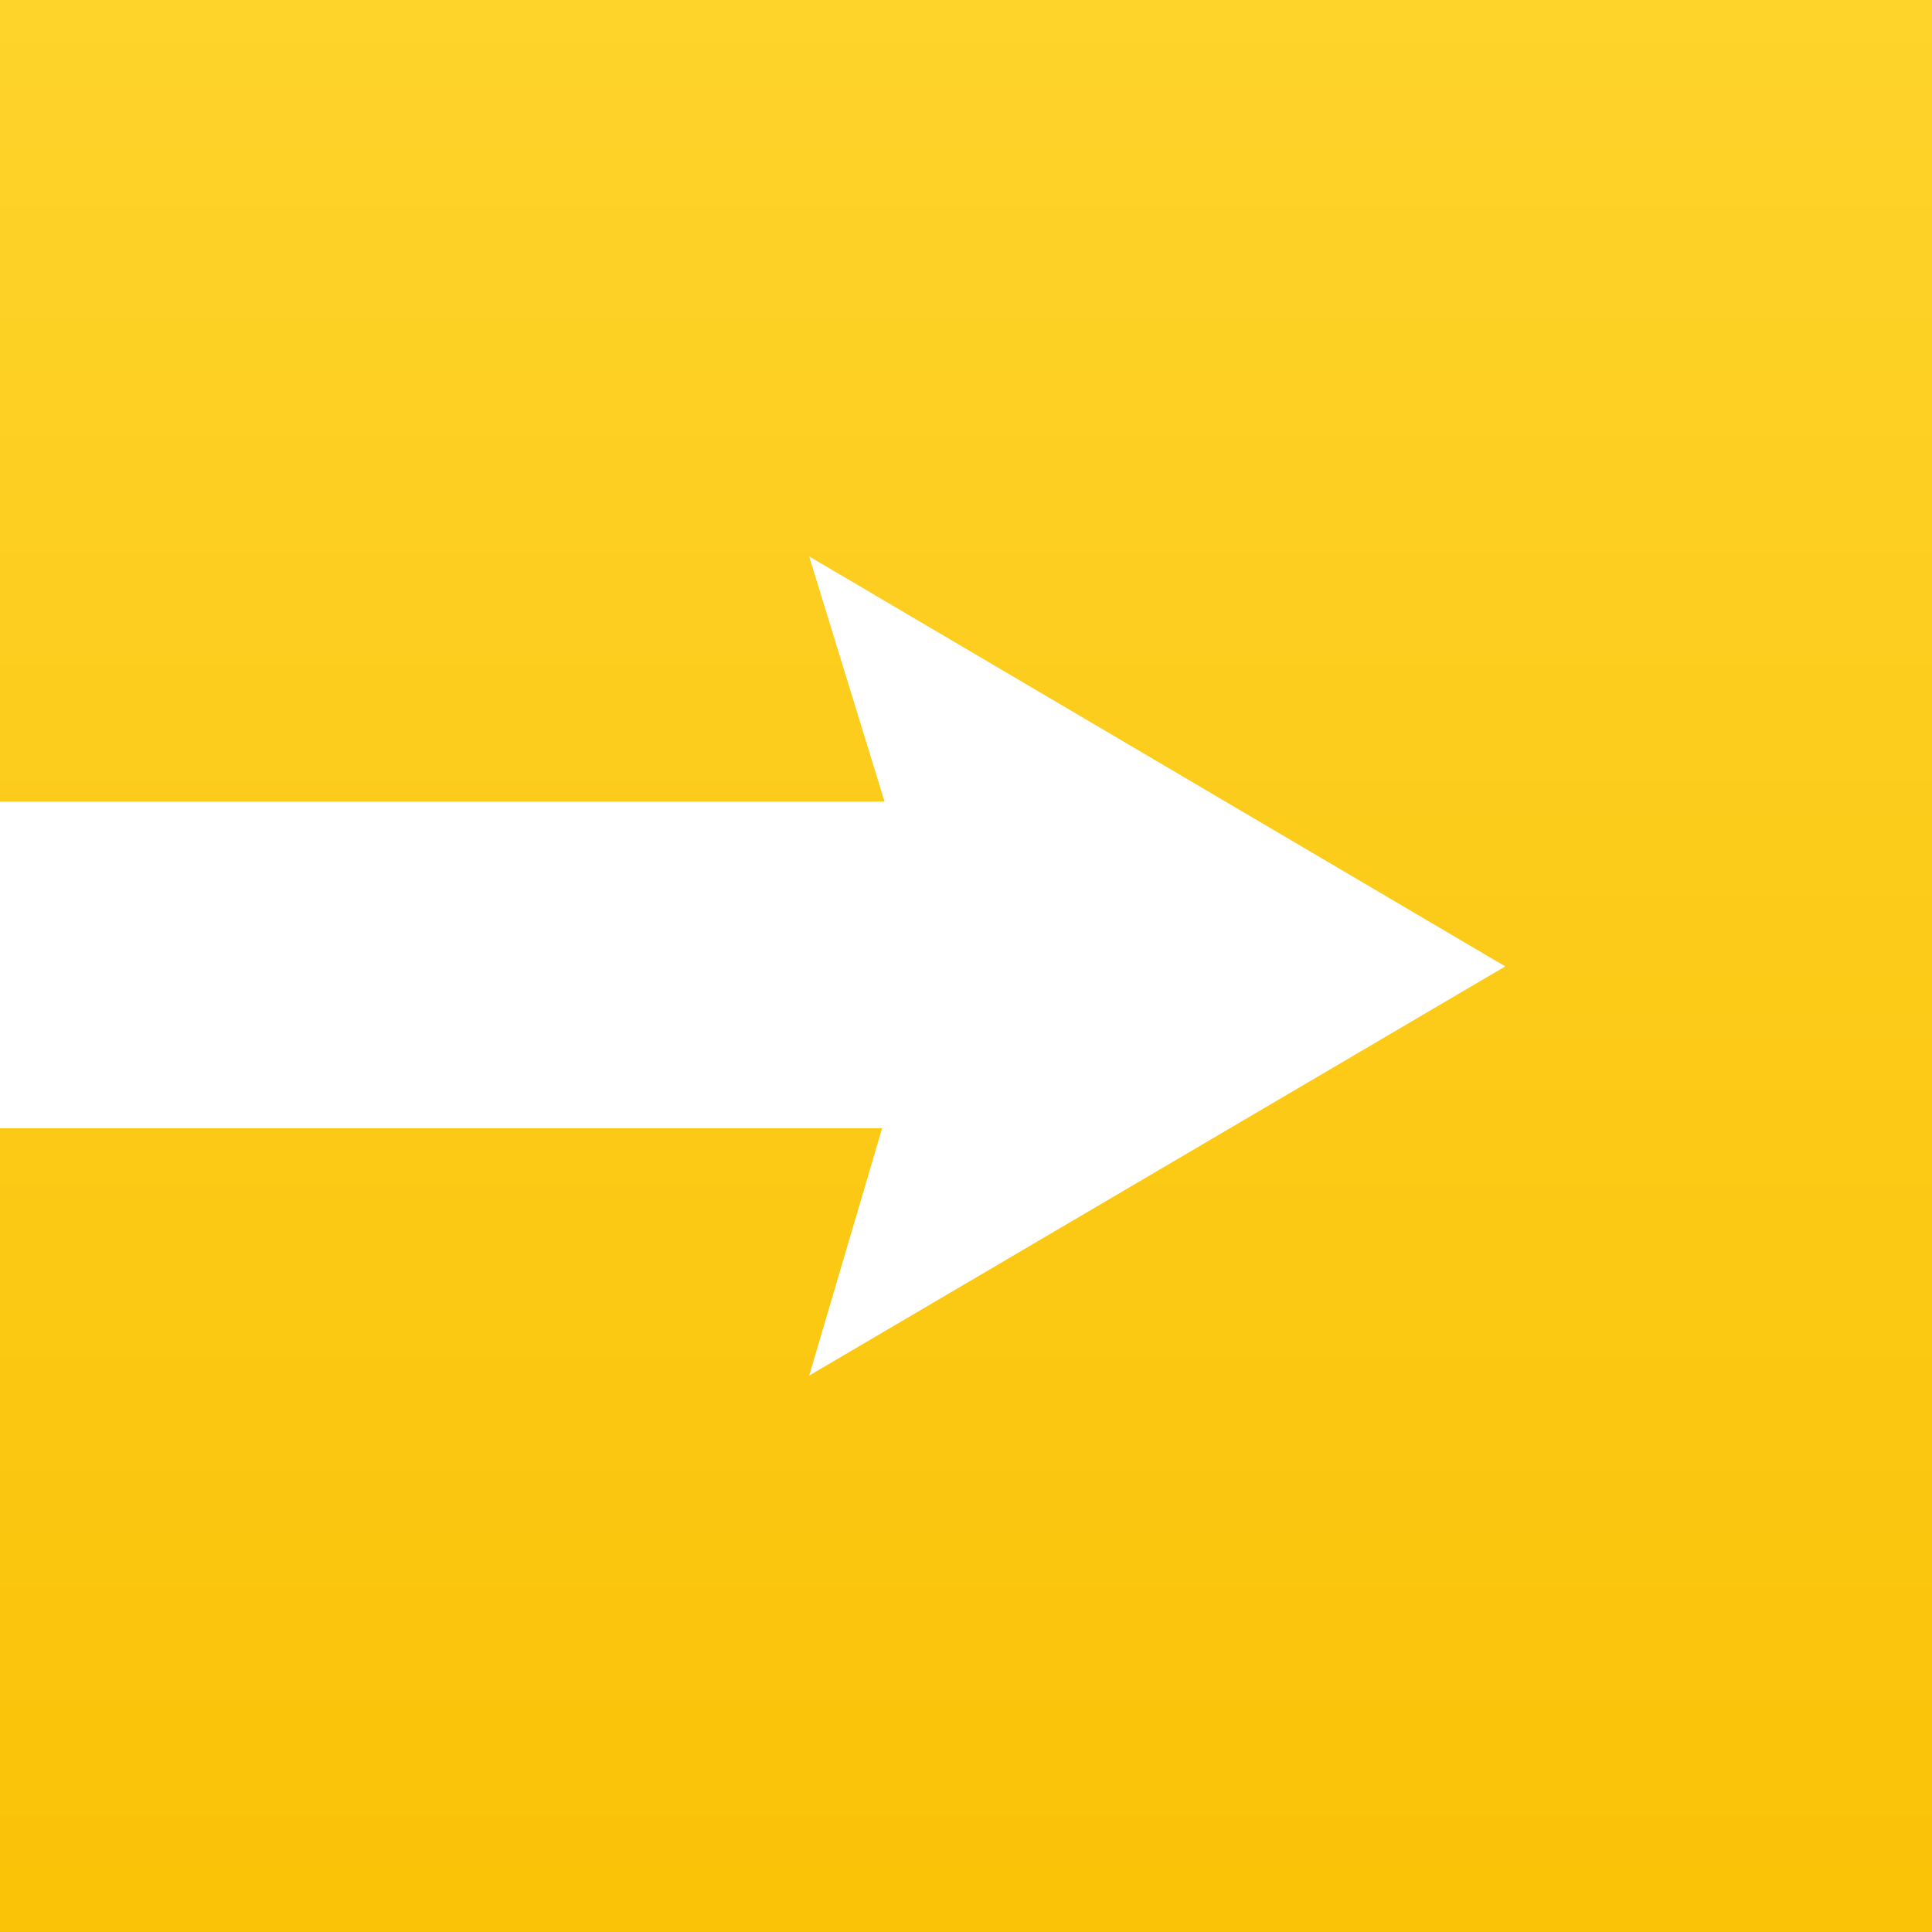 <?xml version="1.0" standalone="no"?>
<!DOCTYPE svg PUBLIC "-//W3C//DTD SVG 1.1//EN" "http://www.w3.org/Graphics/SVG/1.1/DTD/svg11.dtd">
<!--Generator: Xara Designer (www.xara.com), SVG filter version: 6.6.0.0-->
<svg fill="none" fill-rule="evenodd" stroke="black" stroke-width="0.501" stroke-linejoin="bevel" stroke-miterlimit="10" font-family="Times New Roman" font-size="16" style="font-variant-ligatures:none" xmlns:xlink="http://www.w3.org/1999/xlink" xmlns="http://www.w3.org/2000/svg" version="1.1" overflow="visible" width="191.994pt" height="191.997pt" viewBox="117 -902.998 191.994 191.997">
 <defs>
  <linearGradient id="LinearGradient" gradientUnits="userSpaceOnUse" x1="0" y1="0" x2="0" y2="-273.991" gradientTransform="translate(212.997 945.228)">
   <stop offset="0" stop-color="#ffd732"/>
   <stop offset="1" stop-color="#f9bf00"/>
  </linearGradient>
 </defs>
 <g id="Layer 1" transform="scale(1 -1)">
  <path d="M 117,711.001 L 117,790.871 L 204.659,790.871 L 197.413,766.296 L 266.586,806.962 L 197.413,847.703 L 204.902,823.339 L 117,823.339 L 117,902.998 L 308.994,902.998 L 308.994,711.001 L 117,711.001 Z" stroke-linejoin="miter" stroke="none" marker-start="none" marker-end="none" fill="url(#LinearGradient)"/>
 </g>
</svg>
